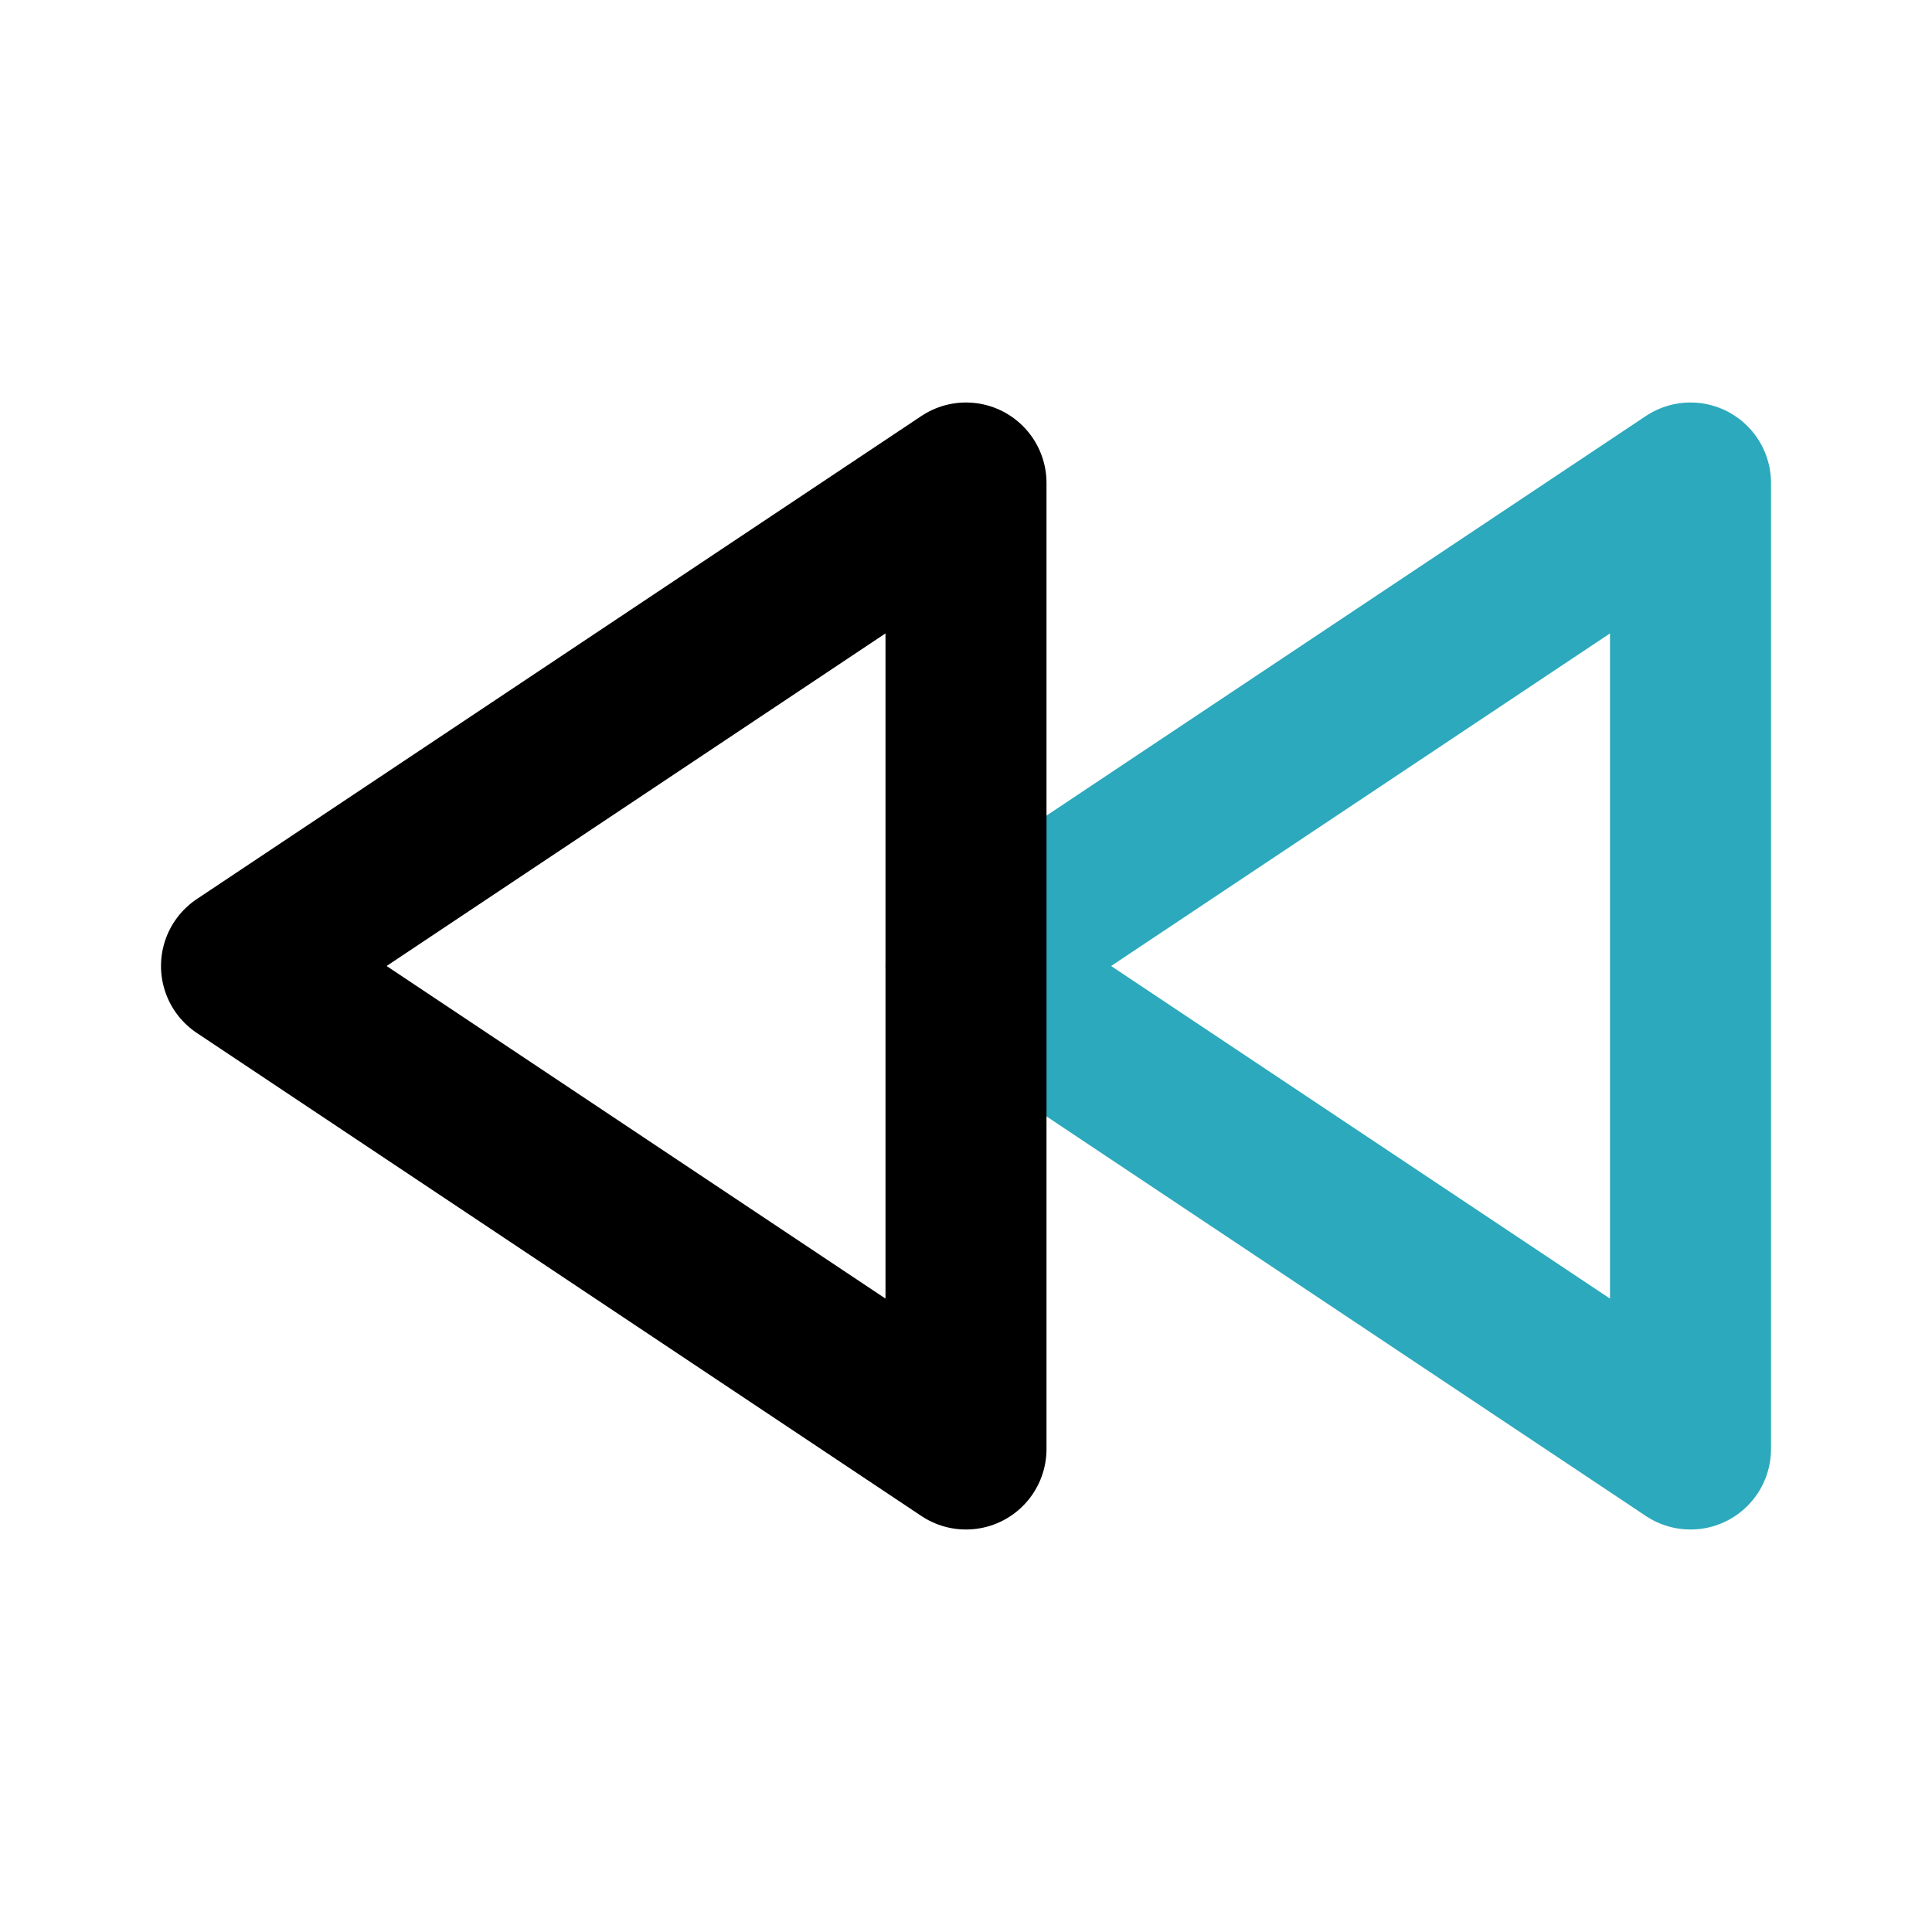 <?xml version="1.0" encoding="utf-8"?>
<svg fill="#000000" width="800px" height="800px" viewBox="0 0 24 24" id="fast-backward" data-name="Line Color" xmlns="http://www.w3.org/2000/svg" class="icon line-color"><polygon id="secondary" points="12 12 21 18 21 6 12 12" style="fill: none; stroke: rgb(44, 169, 188); stroke-linecap: round; stroke-linejoin: round; stroke-width: 2;"></polygon><polygon id="primary" points="12 6 12 18 3 12 12 6" style="fill: none; stroke: rgb(0, 0, 0); stroke-linecap: round; stroke-linejoin: round; stroke-width: 2;"></polygon></svg>